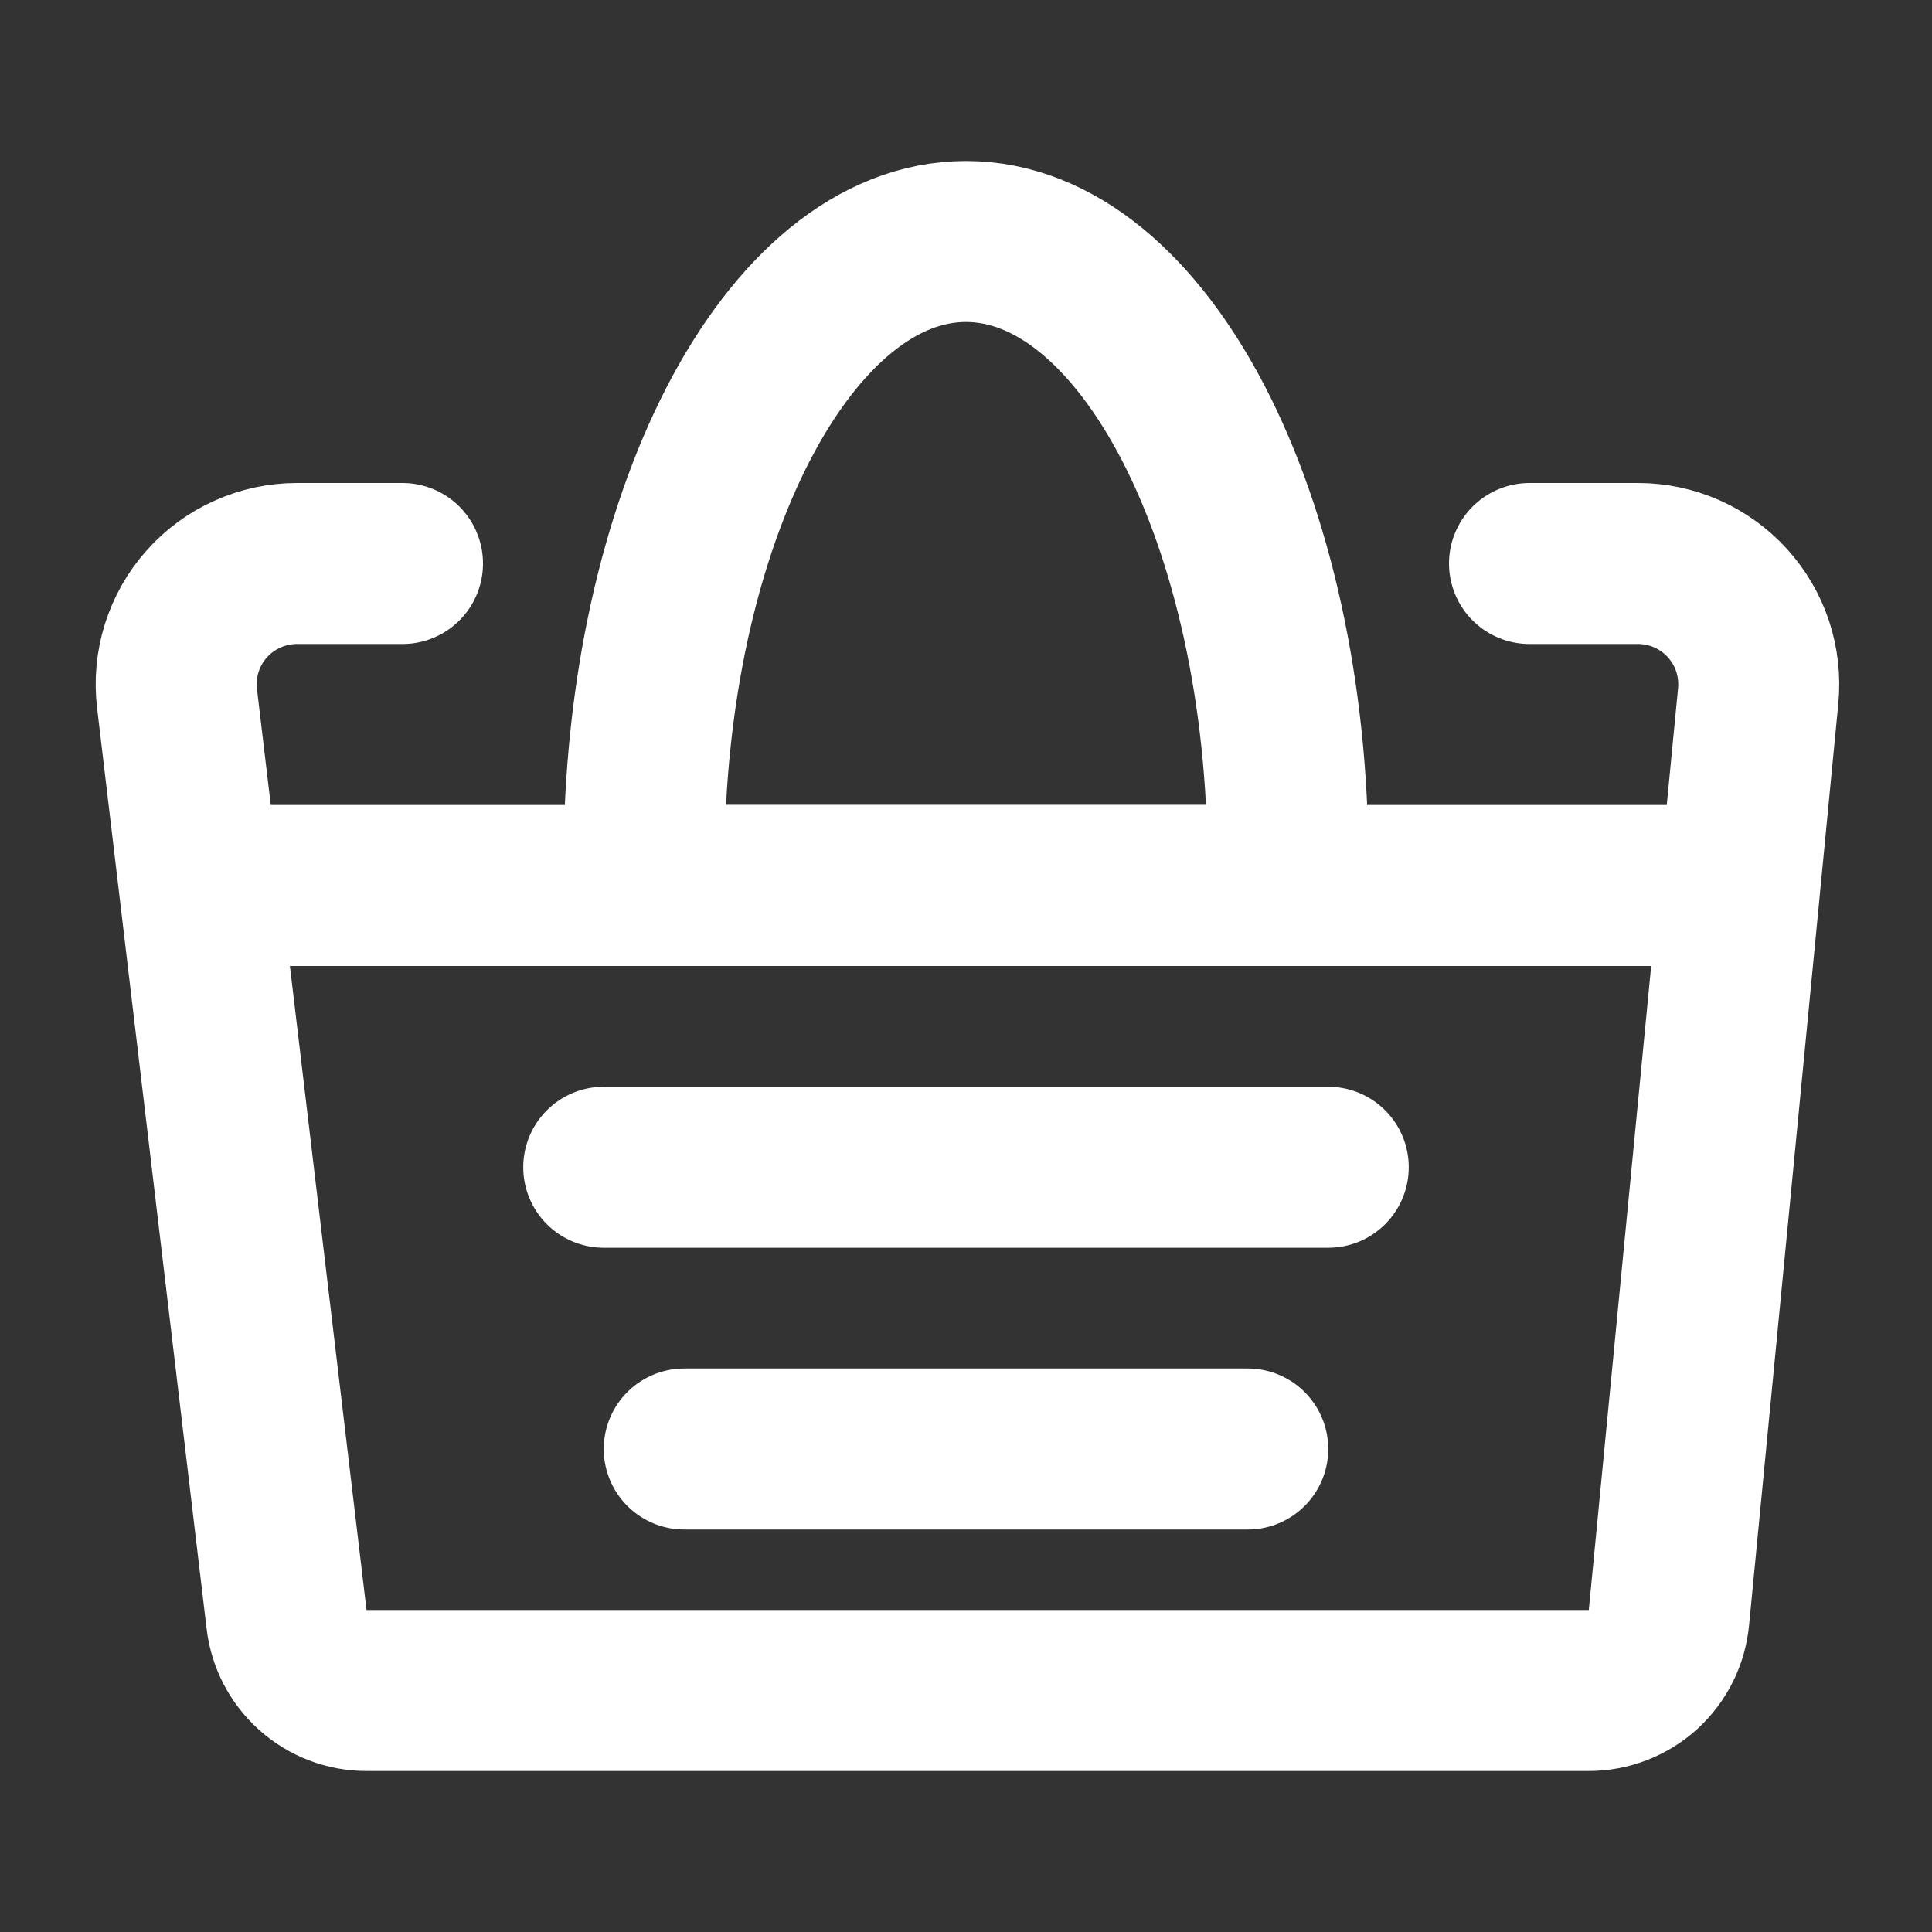 <svg width="24" height="24" viewBox="0 0 24 24" fill="none" xmlns="http://www.w3.org/2000/svg">
<rect x="0" y="0" width="24" height="24" fill="#333333" stroke="none"/>
<path d="M5 7H3.689C3.477 7 3.267 7.045 3.074 7.132C2.881 7.218 2.708 7.345 2.567 7.504C2.426 7.662 2.321 7.849 2.257 8.051C2.194 8.253 2.174 8.467 2.199 8.677L3.56 20.118C3.589 20.361 3.706 20.585 3.889 20.747C4.072 20.91 4.308 21 4.552 21H19.736C19.985 21 20.225 20.907 20.409 20.741C20.593 20.573 20.708 20.344 20.732 20.096L21.841 8.645C21.861 8.436 21.837 8.226 21.772 8.028C21.706 7.829 21.599 7.647 21.459 7.492C21.318 7.337 21.146 7.213 20.955 7.128C20.764 7.044 20.557 7 20.348 7H19M2.5 11H21.5M7.5 14.5H16.5M8.5 18H15.5" stroke="white" stroke-width="2" stroke-linecap="round" stroke-linejoin="round"/>
<path d="M12 3C9.791 3 8 6.463 8 10.733C8 10.822 8.001 10.911 8.002 11H15.998C15.999 10.911 16 10.822 16 10.733C16 6.463 14.209 3 12 3Z" stroke="white" stroke-width="2" stroke-linecap="round" stroke-linejoin="round"/>
</svg>
